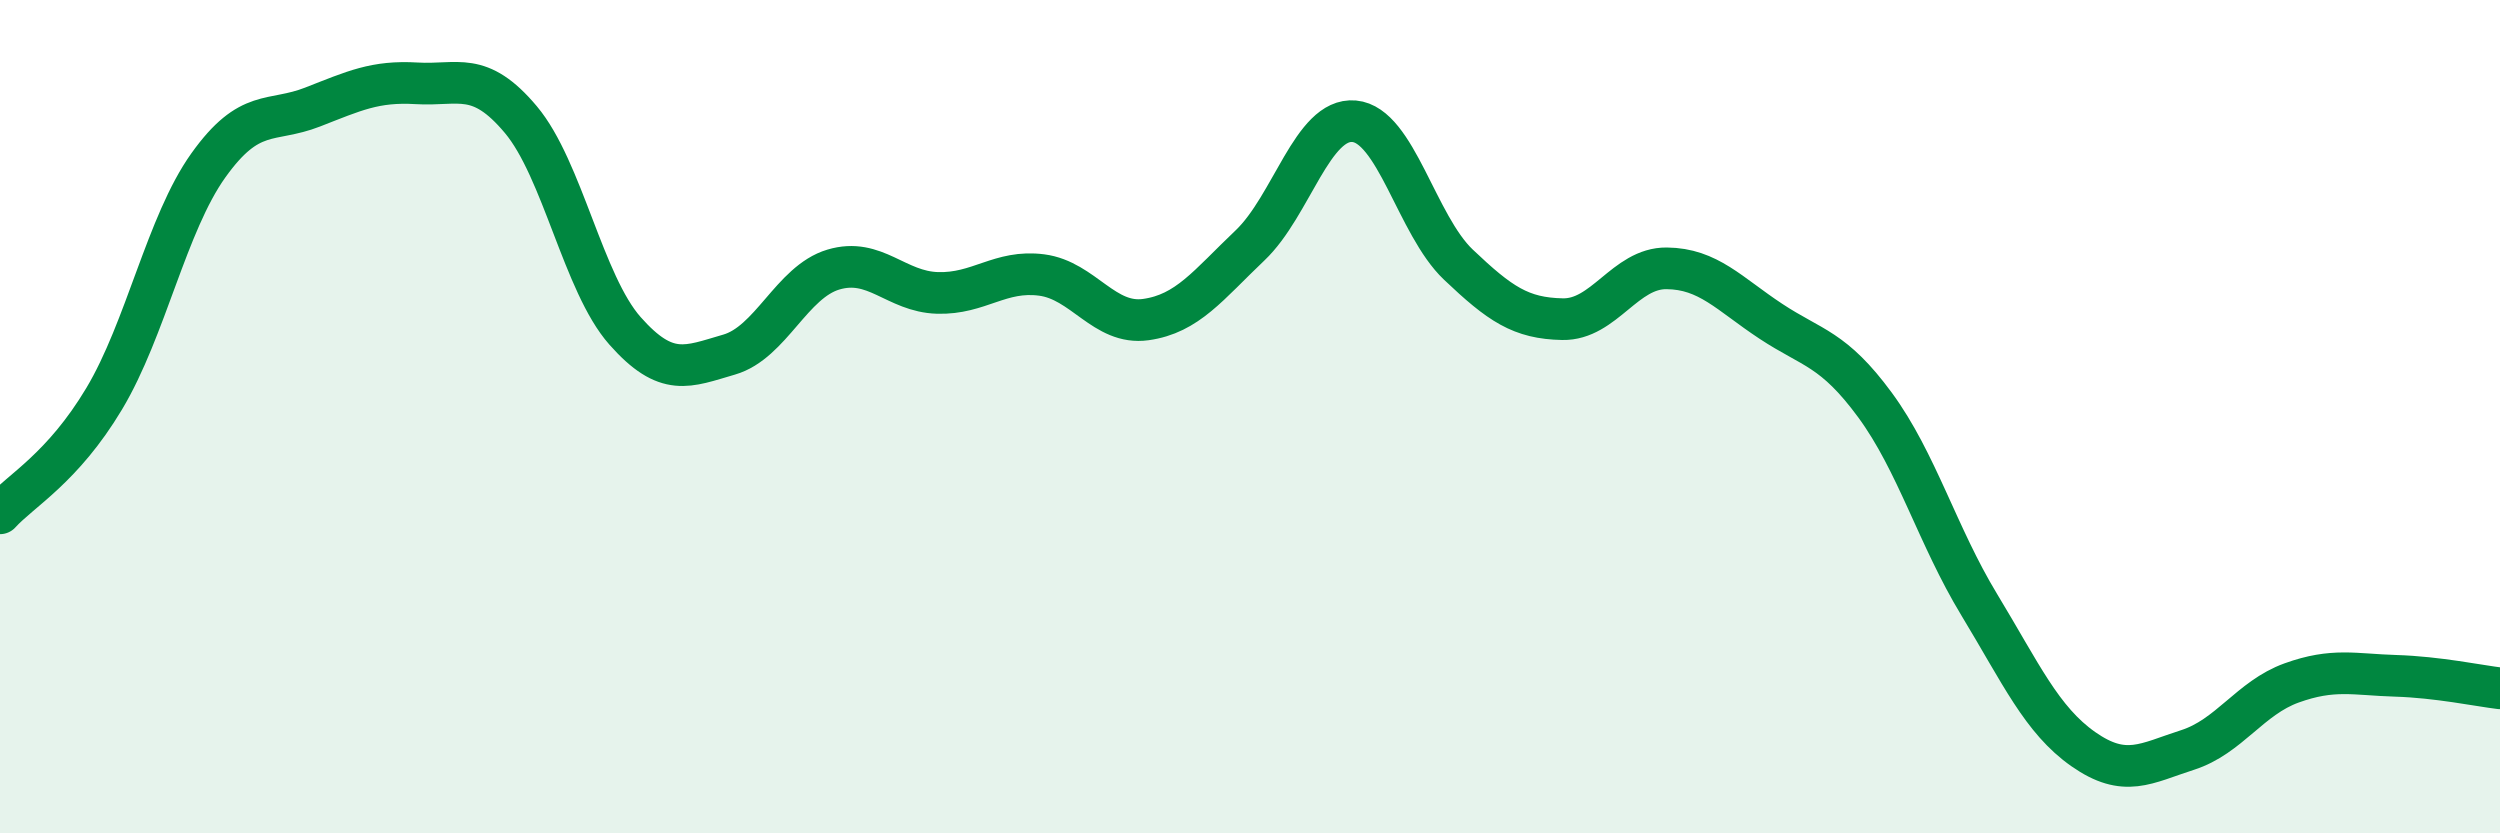 
    <svg width="60" height="20" viewBox="0 0 60 20" xmlns="http://www.w3.org/2000/svg">
      <path
        d="M 0,12.32 C 0.5,11.77 1.5,11.24 2.5,9.57 C 3.5,7.9 4,5.37 5,3.97 C 6,2.57 6.5,2.96 7.5,2.57 C 8.5,2.18 9,1.94 10,2 C 11,2.06 11.5,1.68 12.5,2.87 C 13.5,4.06 14,6.81 15,7.94 C 16,9.07 16.5,8.8 17.5,8.51 C 18.5,8.22 19,6.77 20,6.47 C 21,6.17 21.5,7 22.5,7.03 C 23.5,7.06 24,6.47 25,6.6 C 26,6.73 26.5,7.81 27.5,7.67 C 28.5,7.53 29,6.84 30,5.89 C 31,4.94 31.5,2.82 32.5,2.91 C 33.5,3 34,5.4 35,6.35 C 36,7.3 36.5,7.64 37.5,7.66 C 38.5,7.68 39,6.43 40,6.44 C 41,6.45 41.5,7.05 42.5,7.71 C 43.5,8.37 44,8.36 45,9.72 C 46,11.08 46.5,12.86 47.5,14.51 C 48.5,16.16 49,17.28 50,17.98 C 51,18.68 51.5,18.32 52.5,18 C 53.5,17.68 54,16.75 55,16.39 C 56,16.03 56.5,16.19 57.5,16.22 C 58.5,16.25 59.5,16.46 60,16.52L60 20L0 20Z"
        fill="#008740"
        opacity="0.1"
        stroke-linecap="round"
        stroke-linejoin="round"
      />
      <path
        d="M 0,12.32 C 0.5,11.77 1.5,11.24 2.5,9.57 C 3.5,7.9 4,5.37 5,3.97 C 6,2.57 6.5,2.96 7.5,2.57 C 8.5,2.18 9,1.94 10,2 C 11,2.06 11.5,1.68 12.5,2.87 C 13.5,4.06 14,6.81 15,7.94 C 16,9.07 16.5,8.8 17.5,8.51 C 18.5,8.22 19,6.77 20,6.47 C 21,6.17 21.5,7 22.5,7.03 C 23.5,7.06 24,6.47 25,6.6 C 26,6.73 26.5,7.81 27.5,7.67 C 28.5,7.53 29,6.84 30,5.89 C 31,4.94 31.5,2.82 32.5,2.91 C 33.5,3 34,5.4 35,6.35 C 36,7.3 36.5,7.64 37.5,7.66 C 38.5,7.68 39,6.43 40,6.44 C 41,6.45 41.5,7.05 42.5,7.71 C 43.5,8.37 44,8.36 45,9.72 C 46,11.08 46.5,12.86 47.5,14.51 C 48.5,16.16 49,17.28 50,17.98 C 51,18.68 51.5,18.32 52.5,18 C 53.5,17.68 54,16.75 55,16.39 C 56,16.03 56.5,16.19 57.5,16.22 C 58.5,16.25 59.5,16.46 60,16.52"
        stroke="#008740"
        stroke-width="1"
        fill="none"
        stroke-linecap="round"
        stroke-linejoin="round"
      />
    </svg>
  